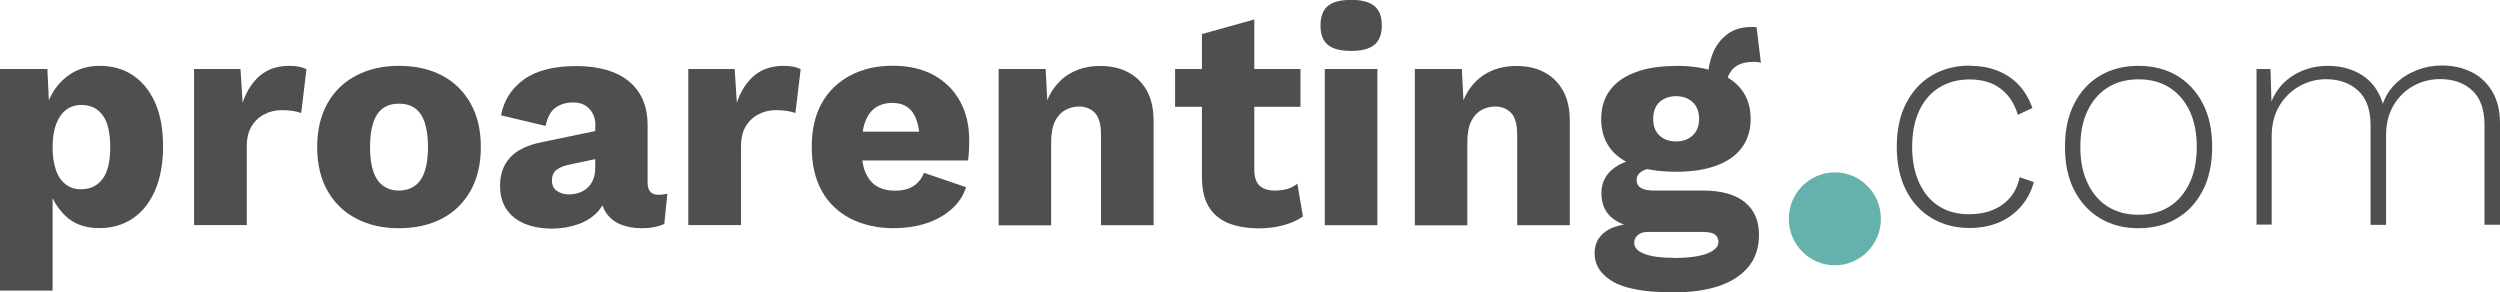 <svg width="556" height="65" viewBox="0 0 556 65" fill="none" xmlns="http://www.w3.org/2000/svg">
<g clip-path="url(#clip0_4015_32)">
<path d="M18.04 42.084C20.056 42.084 21.648 41.334 22.789 39.835C23.929 38.336 24.513 35.953 24.513 32.714C24.513 29.475 23.956 27.092 22.815 25.593C21.701 24.094 20.109 23.344 18.093 23.344C16.82 23.344 15.679 23.692 14.724 24.415C13.769 25.138 13.026 26.182 12.495 27.574C11.965 28.966 11.699 30.68 11.699 32.714C11.699 34.749 11.938 36.328 12.416 37.747C12.893 39.166 13.61 40.237 14.591 40.986C15.546 41.736 16.687 42.111 18.04 42.111M0 64.652V15.34H10.532L11.142 27.922L9.763 26.45C10.081 24.148 10.797 22.086 11.885 20.346C12.999 18.579 14.405 17.187 16.156 16.17C17.907 15.152 19.897 14.644 22.152 14.644C24.991 14.644 27.484 15.34 29.58 16.759C31.703 18.178 33.321 20.212 34.515 22.863C35.682 25.54 36.266 28.752 36.266 32.554C36.266 36.355 35.655 39.621 34.488 42.352C33.294 45.082 31.623 47.171 29.5 48.589C27.378 50.035 24.884 50.731 22.019 50.731C18.889 50.731 16.369 49.794 14.458 47.92C12.522 46.046 11.248 43.664 10.612 40.799L11.699 39.139V64.625H0V64.652Z" fill="#4F4F4F"/>
<path d="M43.163 50.089V15.34H53.483L53.961 22.836C54.836 20.239 56.136 18.231 57.86 16.785C59.585 15.34 61.76 14.644 64.439 14.644C65.315 14.644 66.058 14.724 66.668 14.858C67.278 14.992 67.782 15.179 68.154 15.42L66.986 25.138C66.535 24.951 65.952 24.817 65.235 24.683C64.519 24.576 63.67 24.495 62.662 24.495C61.283 24.495 60.009 24.79 58.815 25.406C57.621 26.021 56.666 26.905 55.95 28.083C55.234 29.261 54.889 30.76 54.889 32.554V50.062H43.19L43.163 50.089Z" fill="#4F4F4F"/>
<path d="M88.714 23.05C87.387 23.05 86.247 23.371 85.265 24.014C84.31 24.656 83.567 25.7 83.063 27.146C82.559 28.591 82.294 30.439 82.294 32.714C82.294 34.99 82.559 36.837 83.063 38.229C83.567 39.648 84.31 40.692 85.265 41.361C86.22 42.031 87.387 42.379 88.714 42.379C90.04 42.379 91.261 42.031 92.216 41.361C93.171 40.692 93.913 39.648 94.418 38.229C94.922 36.81 95.187 34.99 95.187 32.714C95.187 30.439 94.922 28.591 94.418 27.146C93.913 25.7 93.171 24.683 92.216 24.014C91.261 23.371 90.093 23.05 88.714 23.05ZM88.714 14.644C92.348 14.644 95.505 15.34 98.238 16.759C100.97 18.178 103.093 20.239 104.631 22.943C106.17 25.647 106.939 28.913 106.939 32.714C106.939 36.516 106.17 39.755 104.631 42.459C103.093 45.163 100.97 47.224 98.238 48.643C95.505 50.062 92.322 50.758 88.714 50.758C85.106 50.758 82.028 50.062 79.296 48.643C76.537 47.224 74.388 45.163 72.849 42.459C71.311 39.755 70.541 36.489 70.541 32.714C70.541 28.939 71.311 25.674 72.849 22.943C74.388 20.239 76.537 18.178 79.296 16.759C82.055 15.34 85.185 14.644 88.714 14.644Z" fill="#4F4F4F"/>
<path d="M132.434 28.056C132.434 26.45 131.983 25.165 131.081 24.201C130.179 23.264 128.985 22.782 127.473 22.782C125.961 22.782 124.661 23.157 123.573 23.933C122.486 24.71 121.743 26.048 121.345 28.003L111.423 25.647C112.06 22.327 113.758 19.65 116.517 17.669C119.276 15.688 123.149 14.697 128.136 14.697C131.479 14.697 134.344 15.206 136.705 16.196C139.066 17.187 140.87 18.659 142.144 20.64C143.417 22.595 144.027 25.031 144.027 27.895V40.612C144.027 42.405 144.823 43.316 146.442 43.316C147.264 43.316 147.927 43.208 148.431 43.048L147.741 49.794C146.362 50.437 144.691 50.758 142.727 50.758C140.95 50.758 139.358 50.463 137.979 49.901C136.599 49.312 135.538 48.429 134.742 47.251C133.973 46.073 133.575 44.574 133.575 42.78V42.352L134.875 41.87C134.875 43.851 134.291 45.538 133.124 46.876C131.957 48.215 130.444 49.205 128.587 49.874C126.73 50.517 124.794 50.838 122.777 50.838C120.443 50.838 118.4 50.463 116.649 49.74C114.898 48.991 113.572 47.92 112.617 46.501C111.662 45.082 111.211 43.342 111.211 41.254C111.211 38.764 111.954 36.676 113.439 35.043C114.925 33.41 117.286 32.259 120.496 31.616L133.495 28.913L133.416 35.177L126.81 36.569C125.43 36.837 124.422 37.265 123.759 37.774C123.096 38.282 122.751 39.112 122.751 40.157C122.751 41.201 123.122 41.95 123.865 42.459C124.608 42.967 125.457 43.235 126.492 43.235C127.261 43.235 128.03 43.128 128.72 42.887C129.436 42.646 130.073 42.298 130.604 41.816C131.161 41.334 131.585 40.719 131.904 39.969C132.222 39.219 132.381 38.363 132.381 37.319V28.163L132.434 28.056Z" fill="#4F4F4F"/>
<path d="M153.074 50.089V15.34H163.394L163.871 22.836C164.747 20.239 166.047 18.231 167.771 16.785C169.495 15.34 171.671 14.644 174.35 14.644C175.226 14.644 175.968 14.724 176.579 14.858C177.189 14.992 177.693 15.179 178.064 15.42L176.897 25.138C176.446 24.951 175.862 24.817 175.146 24.683C174.43 24.576 173.581 24.495 172.573 24.495C171.193 24.495 169.92 24.79 168.726 25.406C167.532 26.021 166.577 26.905 165.861 28.083C165.145 29.261 164.8 30.76 164.8 32.554V50.062H153.1L153.074 50.089Z" fill="#4F4F4F"/>
<path d="M198.969 50.758C195.202 50.758 191.939 50.035 189.153 48.616C186.368 47.17 184.246 45.136 182.76 42.459C181.274 39.782 180.531 36.542 180.531 32.687C180.531 28.832 181.274 25.593 182.76 22.943C184.246 20.292 186.368 18.231 189.1 16.785C191.833 15.34 194.963 14.617 198.492 14.617C202.02 14.617 205.177 15.313 207.724 16.732C210.244 18.151 212.181 20.078 213.534 22.568C214.887 25.058 215.55 27.895 215.55 31.081C215.55 31.965 215.55 32.794 215.497 33.624C215.444 34.428 215.391 35.123 215.285 35.686H188.039V29.288H210.191L204.54 31.509C204.54 28.725 204.036 26.61 203.055 25.111C202.073 23.639 200.535 22.889 198.465 22.889C197.006 22.889 195.759 23.237 194.725 23.933C193.69 24.629 192.921 25.7 192.39 27.172C191.859 28.645 191.594 30.519 191.594 32.821C191.594 35.123 191.886 36.998 192.496 38.39C193.106 39.782 193.955 40.799 195.043 41.441C196.131 42.084 197.484 42.405 199.022 42.405C200.773 42.405 202.153 42.057 203.187 41.361C204.222 40.665 204.991 39.701 205.496 38.443L214.86 41.629C214.224 43.583 213.109 45.243 211.518 46.608C209.926 47.974 208.069 49.018 205.92 49.687C203.771 50.383 201.437 50.731 198.969 50.731" fill="#4F4F4F"/>
<path d="M222.103 50.089V15.34H232.555L233.166 27.28L231.866 25.968C232.317 23.478 233.139 21.39 234.306 19.73C235.474 18.07 236.933 16.812 238.71 15.956C240.488 15.099 242.451 14.671 244.653 14.671C247.04 14.671 249.11 15.126 250.887 16.063C252.665 17 254.044 18.365 255.052 20.159C256.06 21.952 256.564 24.228 256.564 26.958V50.089H244.865V30.091C244.865 27.681 244.414 26.021 243.486 25.084C242.557 24.148 241.39 23.692 239.984 23.692C238.869 23.692 237.861 23.96 236.88 24.495C235.925 25.031 235.155 25.888 234.598 27.039C234.041 28.19 233.776 29.743 233.776 31.697V50.115H222.076L222.103 50.089Z" fill="#4F4F4F"/>
<path d="M278.955 4.31V37.72C278.955 39.38 279.353 40.585 280.149 41.308C280.945 42.031 282.059 42.379 283.492 42.379C284.579 42.379 285.534 42.245 286.357 42.004C287.179 41.763 287.895 41.361 288.532 40.853L289.779 48.134C288.638 48.964 287.179 49.607 285.455 50.089C283.704 50.544 281.926 50.785 280.096 50.785C277.469 50.785 275.214 50.41 273.331 49.687C271.421 48.937 269.962 47.76 268.927 46.153C267.892 44.52 267.362 42.379 267.309 39.702V7.576L279.008 4.31H278.955ZM289.222 23.746H261.34V15.34H289.222V23.746Z" fill="#4F4F4F"/>
<path d="M306.333 50.089H294.634V15.34H306.333V50.062V50.089ZM300.497 11.324C298.109 11.324 296.385 10.869 295.297 9.959C294.209 9.049 293.679 7.63 293.679 5.675C293.679 3.721 294.209 2.249 295.297 1.339C296.385 0.428 298.109 -0.027 300.497 -0.027C302.884 -0.027 304.556 0.428 305.67 1.339C306.784 2.249 307.315 3.694 307.315 5.675C307.315 7.657 306.758 9.049 305.67 9.959C304.582 10.869 302.858 11.324 300.497 11.324Z" fill="#4F4F4F"/>
<path d="M314.663 50.089V15.34H325.116L325.726 27.28L324.426 25.968C324.877 23.478 325.7 21.39 326.867 19.73C328.034 18.07 329.493 16.812 331.271 15.956C333.048 15.099 335.011 14.671 337.213 14.671C339.601 14.671 341.67 15.126 343.448 16.063C345.225 17 346.605 18.365 347.613 20.159C348.621 21.952 349.125 24.228 349.125 26.958V50.089H337.426V30.091C337.426 27.681 336.975 26.021 336.046 25.084C335.118 24.148 333.95 23.692 332.544 23.692C331.43 23.692 330.422 23.96 329.44 24.495C328.485 25.031 327.716 25.888 327.159 27.039C326.602 28.19 326.336 29.743 326.336 31.697V50.115H314.637L314.663 50.089Z" fill="#4F4F4F"/>
<path d="M390.67 6.05L391.625 13.975C391.36 13.894 391.068 13.814 390.802 13.787C390.537 13.787 390.245 13.76 389.98 13.76C387.964 13.76 386.452 14.269 385.47 15.259C384.489 16.25 383.984 17.482 383.984 18.981L379.846 17.455C379.846 15.554 380.191 13.733 380.881 11.967C381.57 10.2 382.631 8.781 384.091 7.657C385.55 6.532 387.354 5.997 389.556 5.997H390.06C390.272 5.997 390.458 5.997 390.643 6.077M372.763 21.39C371.25 21.39 370.03 21.845 369.075 22.702C368.146 23.585 367.669 24.843 367.669 26.45C367.669 28.056 368.146 29.261 369.075 30.144C370.004 31.028 371.25 31.456 372.763 31.456C374.275 31.456 375.442 31.028 376.424 30.144C377.379 29.261 377.883 28.029 377.883 26.45C377.883 24.87 377.405 23.585 376.424 22.702C375.469 21.818 374.248 21.39 372.763 21.39ZM372.338 57.37C374.54 57.37 376.371 57.21 377.803 56.915C379.236 56.621 380.323 56.192 381.066 55.657C381.809 55.121 382.18 54.506 382.18 53.81C382.18 53.114 381.915 52.578 381.411 52.177C380.907 51.775 379.979 51.588 378.652 51.588H366.342C365.467 51.588 364.777 51.829 364.247 52.284C363.716 52.739 363.451 53.328 363.451 54.024C363.451 55.095 364.22 55.898 365.785 56.487C367.351 57.076 369.526 57.343 372.312 57.343M372.763 14.644C376.238 14.644 379.236 15.099 381.703 16.036C384.17 16.973 386.08 18.285 387.38 20.025C388.68 21.765 389.343 23.907 389.343 26.45C389.343 28.993 388.68 31.081 387.38 32.848C386.08 34.615 384.17 35.927 381.703 36.837C379.236 37.747 376.238 38.202 372.763 38.202C367.298 38.202 363.159 37.185 360.347 35.15C357.535 33.116 356.102 30.224 356.102 26.477C356.102 23.933 356.765 21.792 358.065 20.052C359.365 18.311 361.275 16.973 363.743 16.063C366.21 15.126 369.234 14.671 372.763 14.671M378.811 42.379C382.791 42.379 385.868 43.235 387.99 44.922C390.113 46.608 391.2 49.044 391.2 52.177C391.2 55.041 390.431 57.424 388.866 59.325C387.301 61.225 385.125 62.644 382.287 63.608C379.474 64.545 376.132 65.027 372.259 65.027C366.024 65.027 361.514 64.25 358.782 62.671C356.023 61.091 354.643 58.977 354.643 56.273C354.643 54.318 355.412 52.739 356.978 51.561C358.543 50.356 361.143 49.714 364.751 49.607L364.485 50.704C361.7 50.33 359.604 49.5 358.225 48.215C356.845 46.93 356.155 45.163 356.155 42.941C356.155 40.719 357.031 38.898 358.755 37.533C360.506 36.141 362.814 35.391 365.706 35.231L369.977 37.239H368.863C367.085 37.346 365.812 37.64 365.069 38.149C364.326 38.657 363.981 39.273 363.981 40.023C363.981 40.799 364.3 41.415 364.936 41.789C365.573 42.191 366.555 42.379 367.828 42.379H378.758H378.811Z" fill="#4F4F4F"/>
<path d="M438.104 14.644C440.439 14.644 442.534 15.018 444.365 15.768C446.195 16.518 447.761 17.589 449.034 18.954C450.307 20.346 451.316 22.033 452.005 24.014L448.769 25.54C448.026 23.05 446.753 21.096 444.949 19.73C443.145 18.365 440.837 17.669 438.024 17.669C435.504 17.669 433.276 18.258 431.339 19.436C429.402 20.614 427.917 22.327 426.856 24.576C425.794 26.825 425.264 29.528 425.264 32.661C425.264 35.793 425.794 38.443 426.856 40.719C427.917 42.994 429.376 44.708 431.259 45.886C433.143 47.063 435.371 47.652 437.945 47.652C439.881 47.652 441.632 47.331 443.198 46.689C444.789 46.046 446.089 45.082 447.124 43.851C448.159 42.593 448.822 41.12 449.167 39.407L452.324 40.505C451.74 42.646 450.758 44.467 449.405 45.993C448.052 47.519 446.408 48.697 444.498 49.5C442.561 50.303 440.412 50.704 438.024 50.704C434.894 50.704 432.108 49.981 429.668 48.536C427.2 47.09 425.29 45.029 423.911 42.325C422.531 39.621 421.842 36.382 421.842 32.634C421.842 28.886 422.531 25.647 423.937 22.943C425.343 20.239 427.254 18.151 429.721 16.732C432.161 15.286 434.974 14.59 438.077 14.59" fill="#4F4F4F"/>
<path d="M475.616 17.642C472.99 17.642 470.735 18.231 468.798 19.436C466.862 20.64 465.376 22.354 464.288 24.603C463.201 26.851 462.67 29.555 462.67 32.688C462.67 35.82 463.201 38.47 464.288 40.745C465.376 43.021 466.862 44.761 468.798 45.966C470.735 47.171 472.99 47.76 475.616 47.76C478.243 47.76 480.498 47.171 482.434 45.966C484.371 44.761 485.857 43.021 486.944 40.745C488.032 38.47 488.563 35.793 488.563 32.688C488.563 29.582 488.032 26.851 486.944 24.603C485.857 22.354 484.371 20.64 482.434 19.436C480.498 18.231 478.243 17.642 475.616 17.642ZM475.616 14.644C478.826 14.644 481.665 15.367 484.106 16.785C486.546 18.231 488.483 20.293 489.889 22.996C491.295 25.7 491.985 28.939 491.985 32.688C491.985 36.435 491.295 39.675 489.889 42.379C488.483 45.082 486.573 47.171 484.106 48.589C481.665 50.035 478.826 50.758 475.616 50.758C472.406 50.758 469.568 50.035 467.127 48.589C464.686 47.144 462.75 45.082 461.344 42.379C459.938 39.675 459.248 36.435 459.248 32.688C459.248 28.939 459.938 25.7 461.344 22.996C462.75 20.293 464.66 18.204 467.127 16.785C469.568 15.34 472.406 14.644 475.616 14.644Z" fill="#4F4F4F"/>
<path d="M501.854 50.089V15.34H504.958L505.17 22.568C506.178 20.078 507.823 18.124 510.078 16.732C512.359 15.34 514.88 14.644 517.692 14.644C520.663 14.644 523.263 15.367 525.438 16.785C527.614 18.231 529.126 20.319 529.948 23.103C530.532 21.337 531.513 19.837 532.84 18.552C534.166 17.267 535.732 16.304 537.509 15.607C539.287 14.912 541.17 14.563 543.08 14.563C545.468 14.563 547.643 15.045 549.58 15.982C551.543 16.919 553.082 18.365 554.249 20.293C555.416 22.22 556 24.603 556 27.467V49.981H552.551V27.815C552.551 24.388 551.649 21.818 549.845 20.132C548.041 18.445 545.627 17.589 542.656 17.589C540.507 17.589 538.491 18.124 536.66 19.141C534.83 20.185 533.371 21.631 532.283 23.505C531.195 25.379 530.665 27.547 530.665 30.01V50.008H527.216V27.842C527.216 24.415 526.287 21.845 524.457 20.159C522.626 18.472 520.239 17.615 517.294 17.615C515.225 17.615 513.288 18.124 511.431 19.141C509.6 20.159 508.115 21.604 506.947 23.505C505.807 25.406 505.223 27.681 505.223 30.305V49.955H501.774L501.854 50.089Z" fill="#4F4F4F"/>
<path d="M408.073 38.336C413.724 38.336 418.313 42.967 418.313 48.67C418.313 54.372 413.724 59.003 408.073 59.003C402.422 59.003 397.833 54.372 397.833 48.67C397.833 42.967 402.422 38.336 408.073 38.336Z" fill="#65B1AC"/>
</g>
<defs>
<clipPath id="clip0_4015_32">
<rect width="556" height="65" fill="white"/>
</clipPath>
</defs>
</svg>
